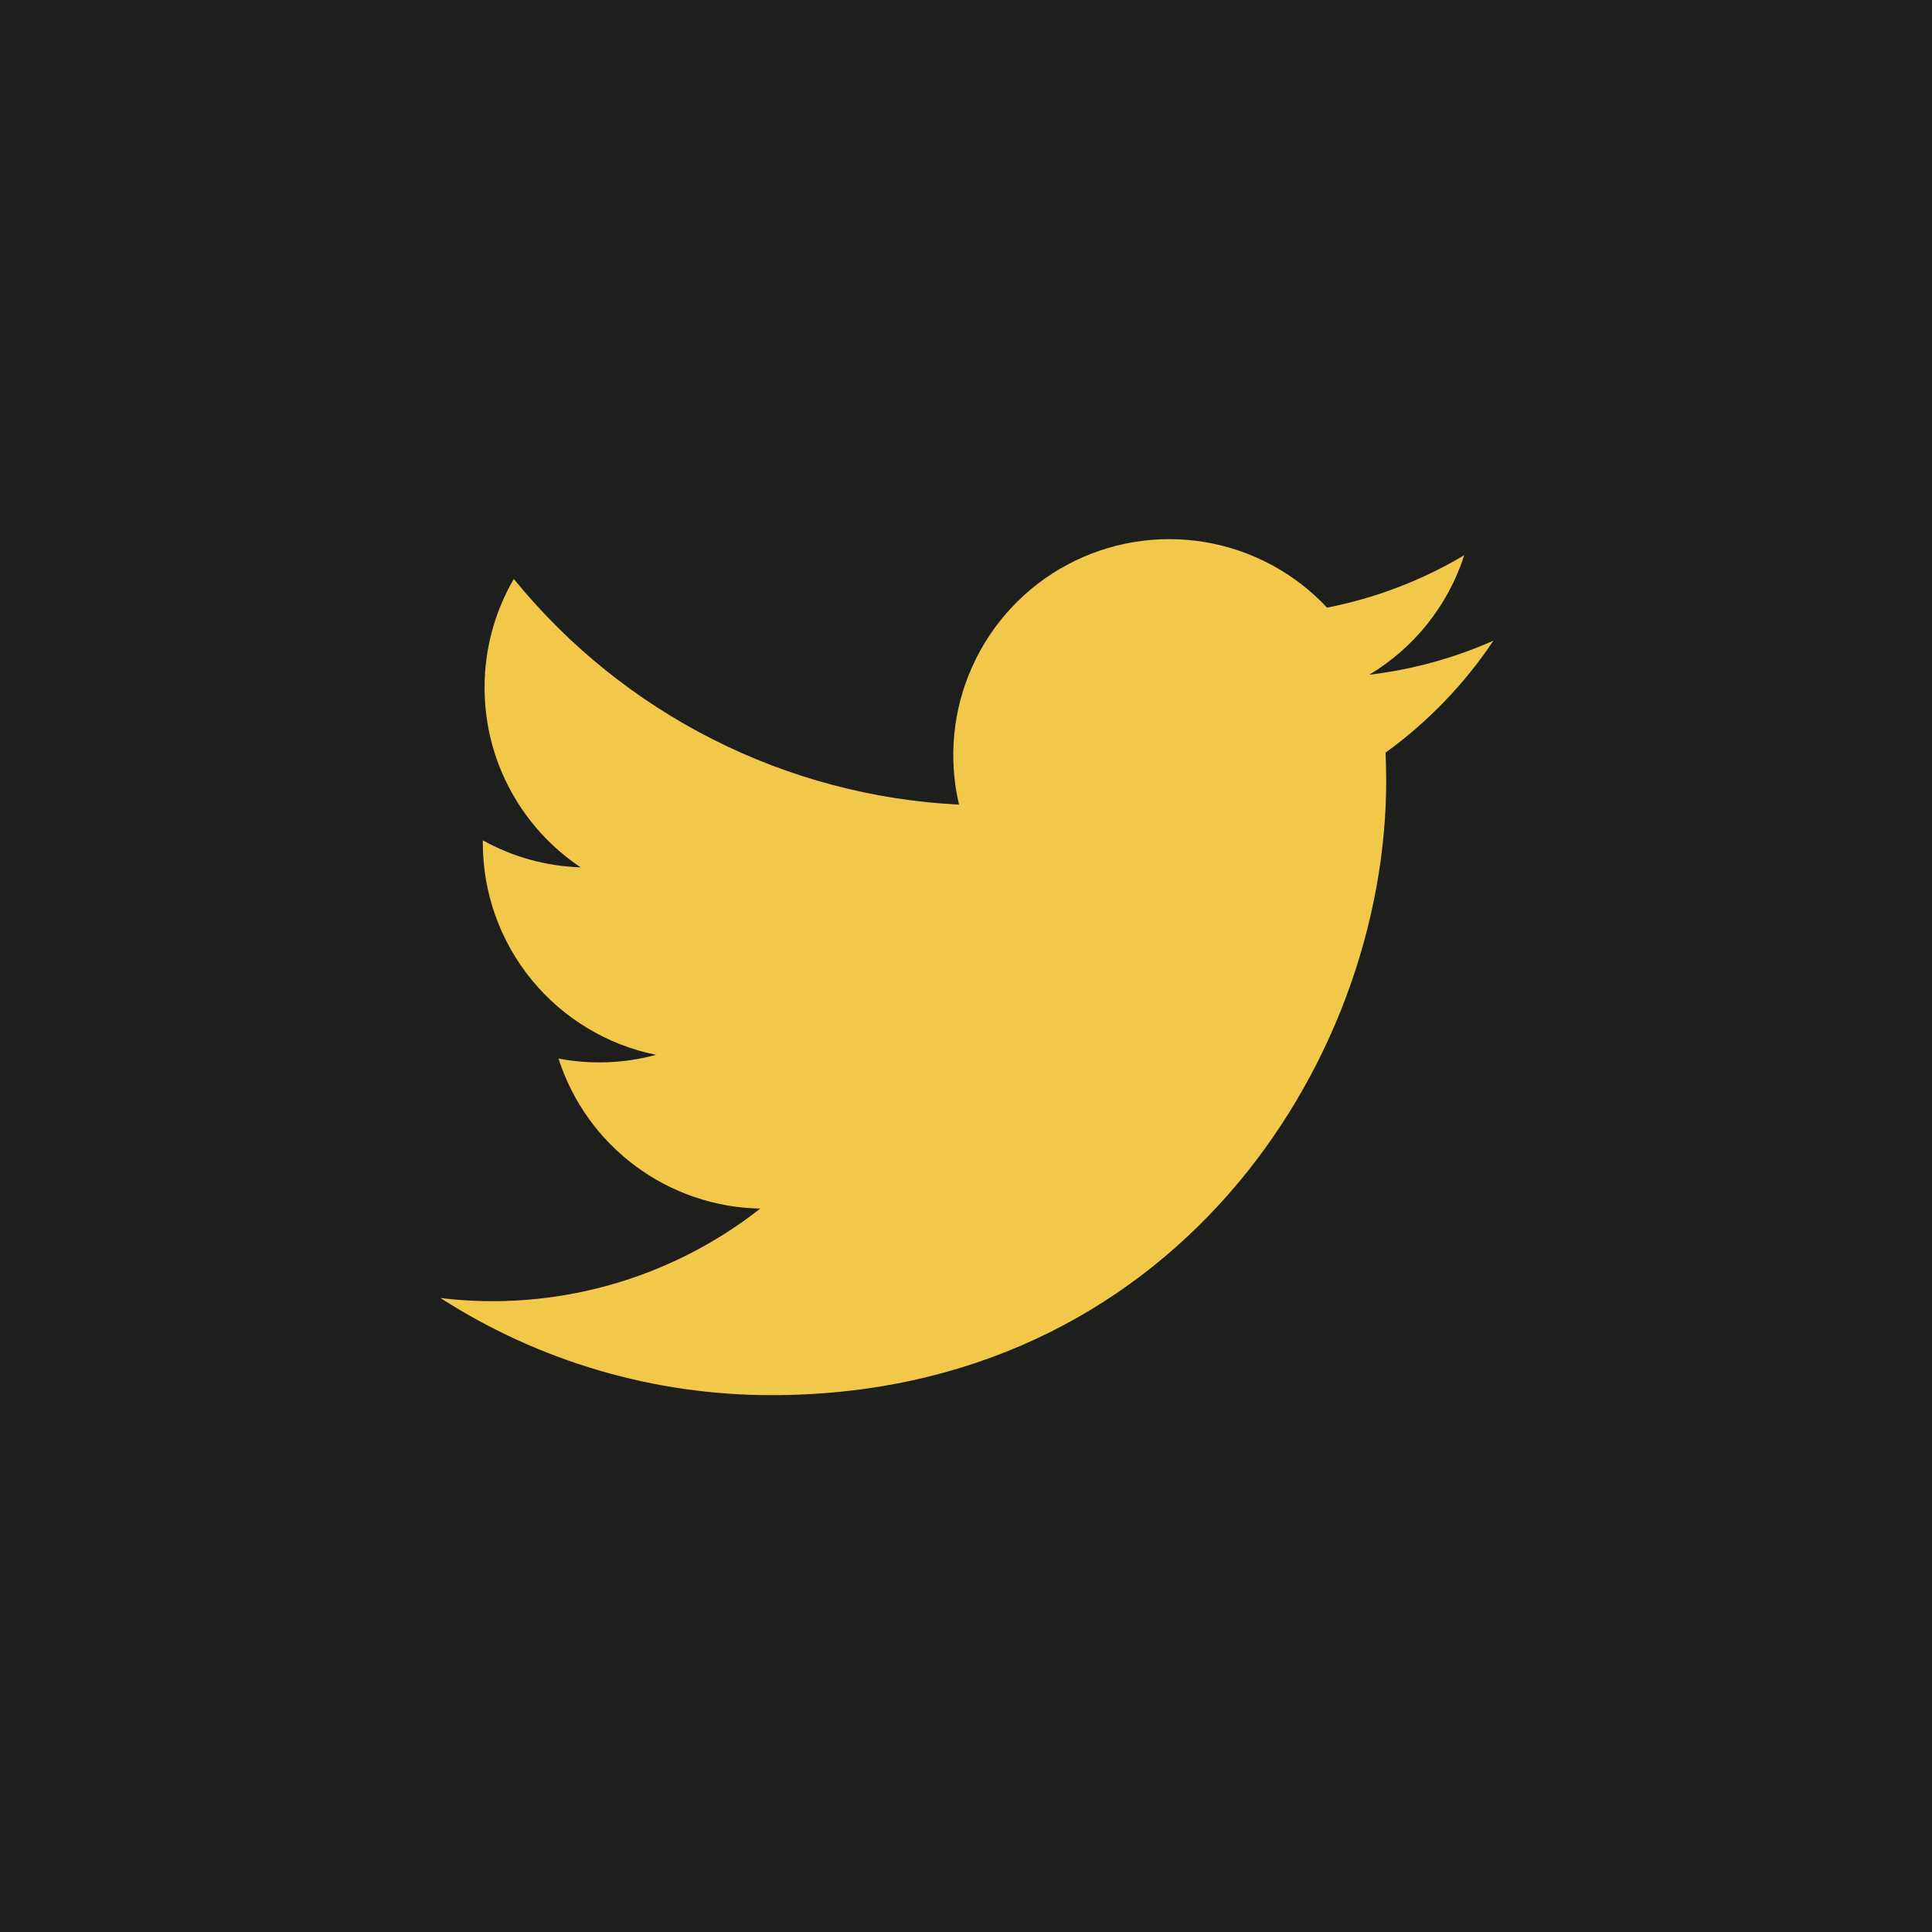 <svg width="399" height="399" viewBox="0 0 399 399" fill="none" xmlns="http://www.w3.org/2000/svg">
<rect width="399" height="399" fill="#1E1E1D"/>
<g clip-path="url(#clip0_12_519)">
<path d="M308.395 132.331C300.251 135.933 291.616 138.298 282.773 139.349C292.093 133.775 299.069 125.003 302.4 114.667C293.653 119.872 284.064 123.52 274.069 125.493C267.356 118.31 258.457 113.546 248.757 111.942C239.057 110.338 229.098 111.984 220.43 116.623C211.761 121.263 204.868 128.637 200.823 137.598C196.777 146.559 195.805 156.606 198.059 166.176C180.321 165.287 162.969 160.678 147.128 152.647C131.288 144.617 117.313 133.344 106.112 119.563C102.147 126.373 100.064 134.114 100.075 141.995C100.075 157.461 107.947 171.125 119.915 179.125C112.832 178.902 105.905 176.99 99.712 173.547V174.101C99.714 184.402 103.279 194.385 109.801 202.358C116.324 210.331 125.403 215.802 135.499 217.845C128.924 219.627 122.03 219.89 115.339 218.613C118.185 227.48 123.733 235.234 131.206 240.79C138.679 246.347 147.703 249.427 157.013 249.6C147.76 256.867 137.165 262.24 125.833 265.41C114.502 268.58 102.657 269.485 90.976 268.075C111.368 281.189 135.105 288.151 159.349 288.128C241.408 288.128 286.283 220.149 286.283 161.195C286.283 159.275 286.229 157.333 286.144 155.435C294.879 149.122 302.417 141.301 308.405 132.341L308.395 132.331Z" fill="#F2C84A"/>
</g>
<defs>
<clipPath id="clip0_12_519">
<rect width="256" height="256" fill="white" transform="translate(72 72)"/>
</clipPath>
</defs>
</svg>
